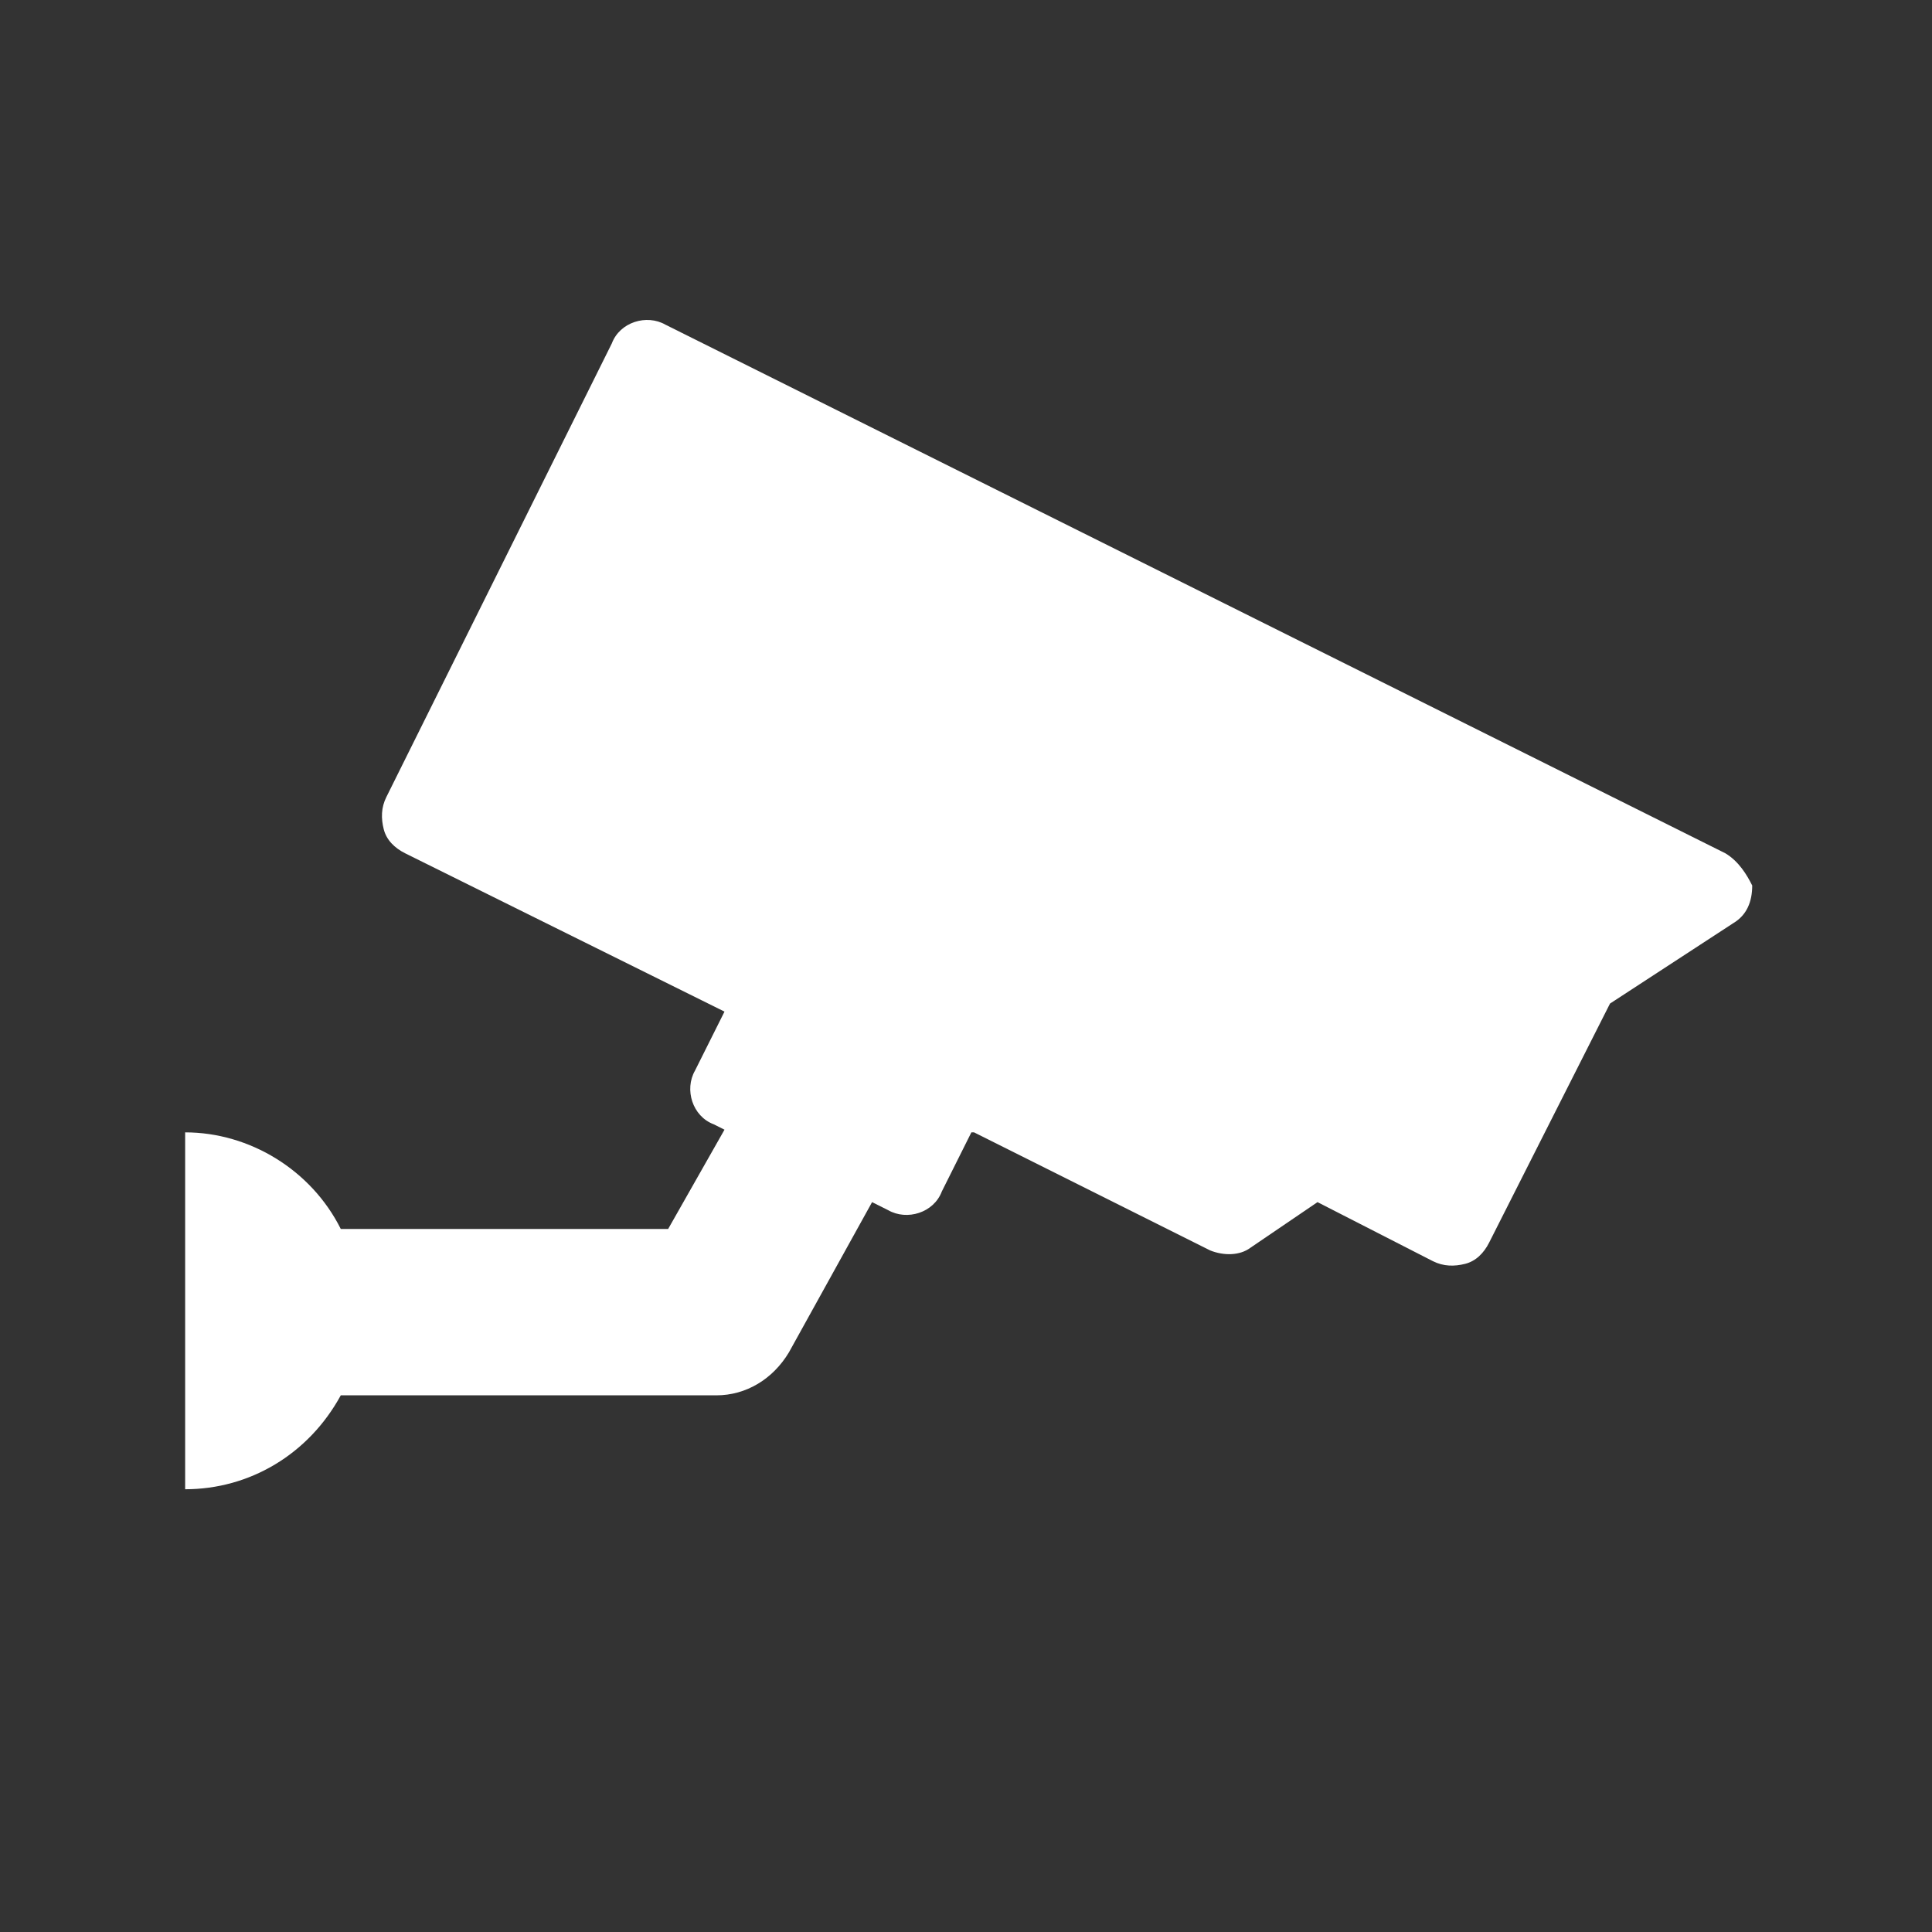 <?xml version="1.0" encoding="UTF-8"?> <!-- Generator: Adobe Illustrator 25.0.1, SVG Export Plug-In . SVG Version: 6.00 Build 0) --> <svg xmlns="http://www.w3.org/2000/svg" xmlns:xlink="http://www.w3.org/1999/xlink" x="0px" y="0px" viewBox="0 0 72 72" style="enable-background:new 0 0 72 72;" xml:space="preserve"><rect x="0" y="0" width="72" height="72" fill="#333333" stroke="none"/> <style type="text/css"> .st0{display:none;} .st1{display:inline;fill:#E8B973;} .st2{fill:#FFFFFF;} </style> <g id="Слой_1" class="st0"> <path class="st1" d="M58.8,32.2L26.9,16.3c-0.6-0.3-1.3-0.1-1.6,0.5l-6.8,13.6c-0.1,0.3-0.2,0.6-0.1,0.9c0.1,0.3,0.3,0.6,0.6,0.7 l9.6,4.8l-0.9,1.7c-0.3,0.6-0.1,1.3,0.5,1.6l0.3,0.2l-1.7,3h-9.7l0,0c-0.9-1.8-2.7-2.9-4.7-2.9v10.7c1.9,0,3.7-1.1,4.7-2.8l0,0 h11.3c0.9,0,1.7-0.5,2.2-1.3l2.5-4.5l0.5,0.2c0.6,0.3,1.3,0.1,1.6-0.5l0.9-1.7l0,0l7.1,3.5c0.4,0.2,0.9,0.2,1.2-0.1l2-1.3l0,0 l3.5,1.7c0.3,0.1,0.6,0.2,0.9,0.1c0.3-0.1,0.6-0.3,0.7-0.6l3.6-7.2l0,0l3.7-2.4c0.4-0.2,0.6-0.7,0.5-1.1 C59.5,32.8,59.2,32.4,58.8,32.2z"></path> <path class="st1" d="M36,0C16.1,0,0,16.1,0,36s16.1,36,36,36c19.9,0,36-16.1,36-36S55.9,0,36,0z M36,68C18.3,68,4,53.7,4,36 S18.3,4,36,4s32,14.4,32,32S53.7,68,36,68z"></path> </g> <g id="Слой_2"> <path class="st2" d="M64.3,31.8L24.8,12.1c-0.7-0.4-1.7-0.1-2,0.7l-8.4,16.9c-0.2,0.4-0.2,0.8-0.1,1.2c0.1,0.4,0.4,0.7,0.8,0.9 l11.9,5.9l-1.1,2.2c-0.4,0.7-0.1,1.7,0.7,2l0.4,0.2l-2.1,3.7H12.7l0,0c-1.1-2.2-3.4-3.6-5.8-3.6v13.3c2.4,0,4.6-1.3,5.8-3.5l0,0h14 c1.1,0,2.1-0.6,2.7-1.6l3.1-5.6l0.6,0.3c0.7,0.4,1.7,0.1,2-0.7l1.1-2.2l0.1,0l8.8,4.4c0.5,0.2,1.1,0.2,1.5-0.1l2.5-1.7l0,0l4.3,2.2 c0.4,0.2,0.8,0.2,1.2,0.1c0.4-0.1,0.7-0.4,0.9-0.8l4.5-8.9l0,0l4.6-3c0.5-0.3,0.7-0.8,0.7-1.4C65.1,32.6,64.8,32.1,64.3,31.8z"></path> </g> </svg> 